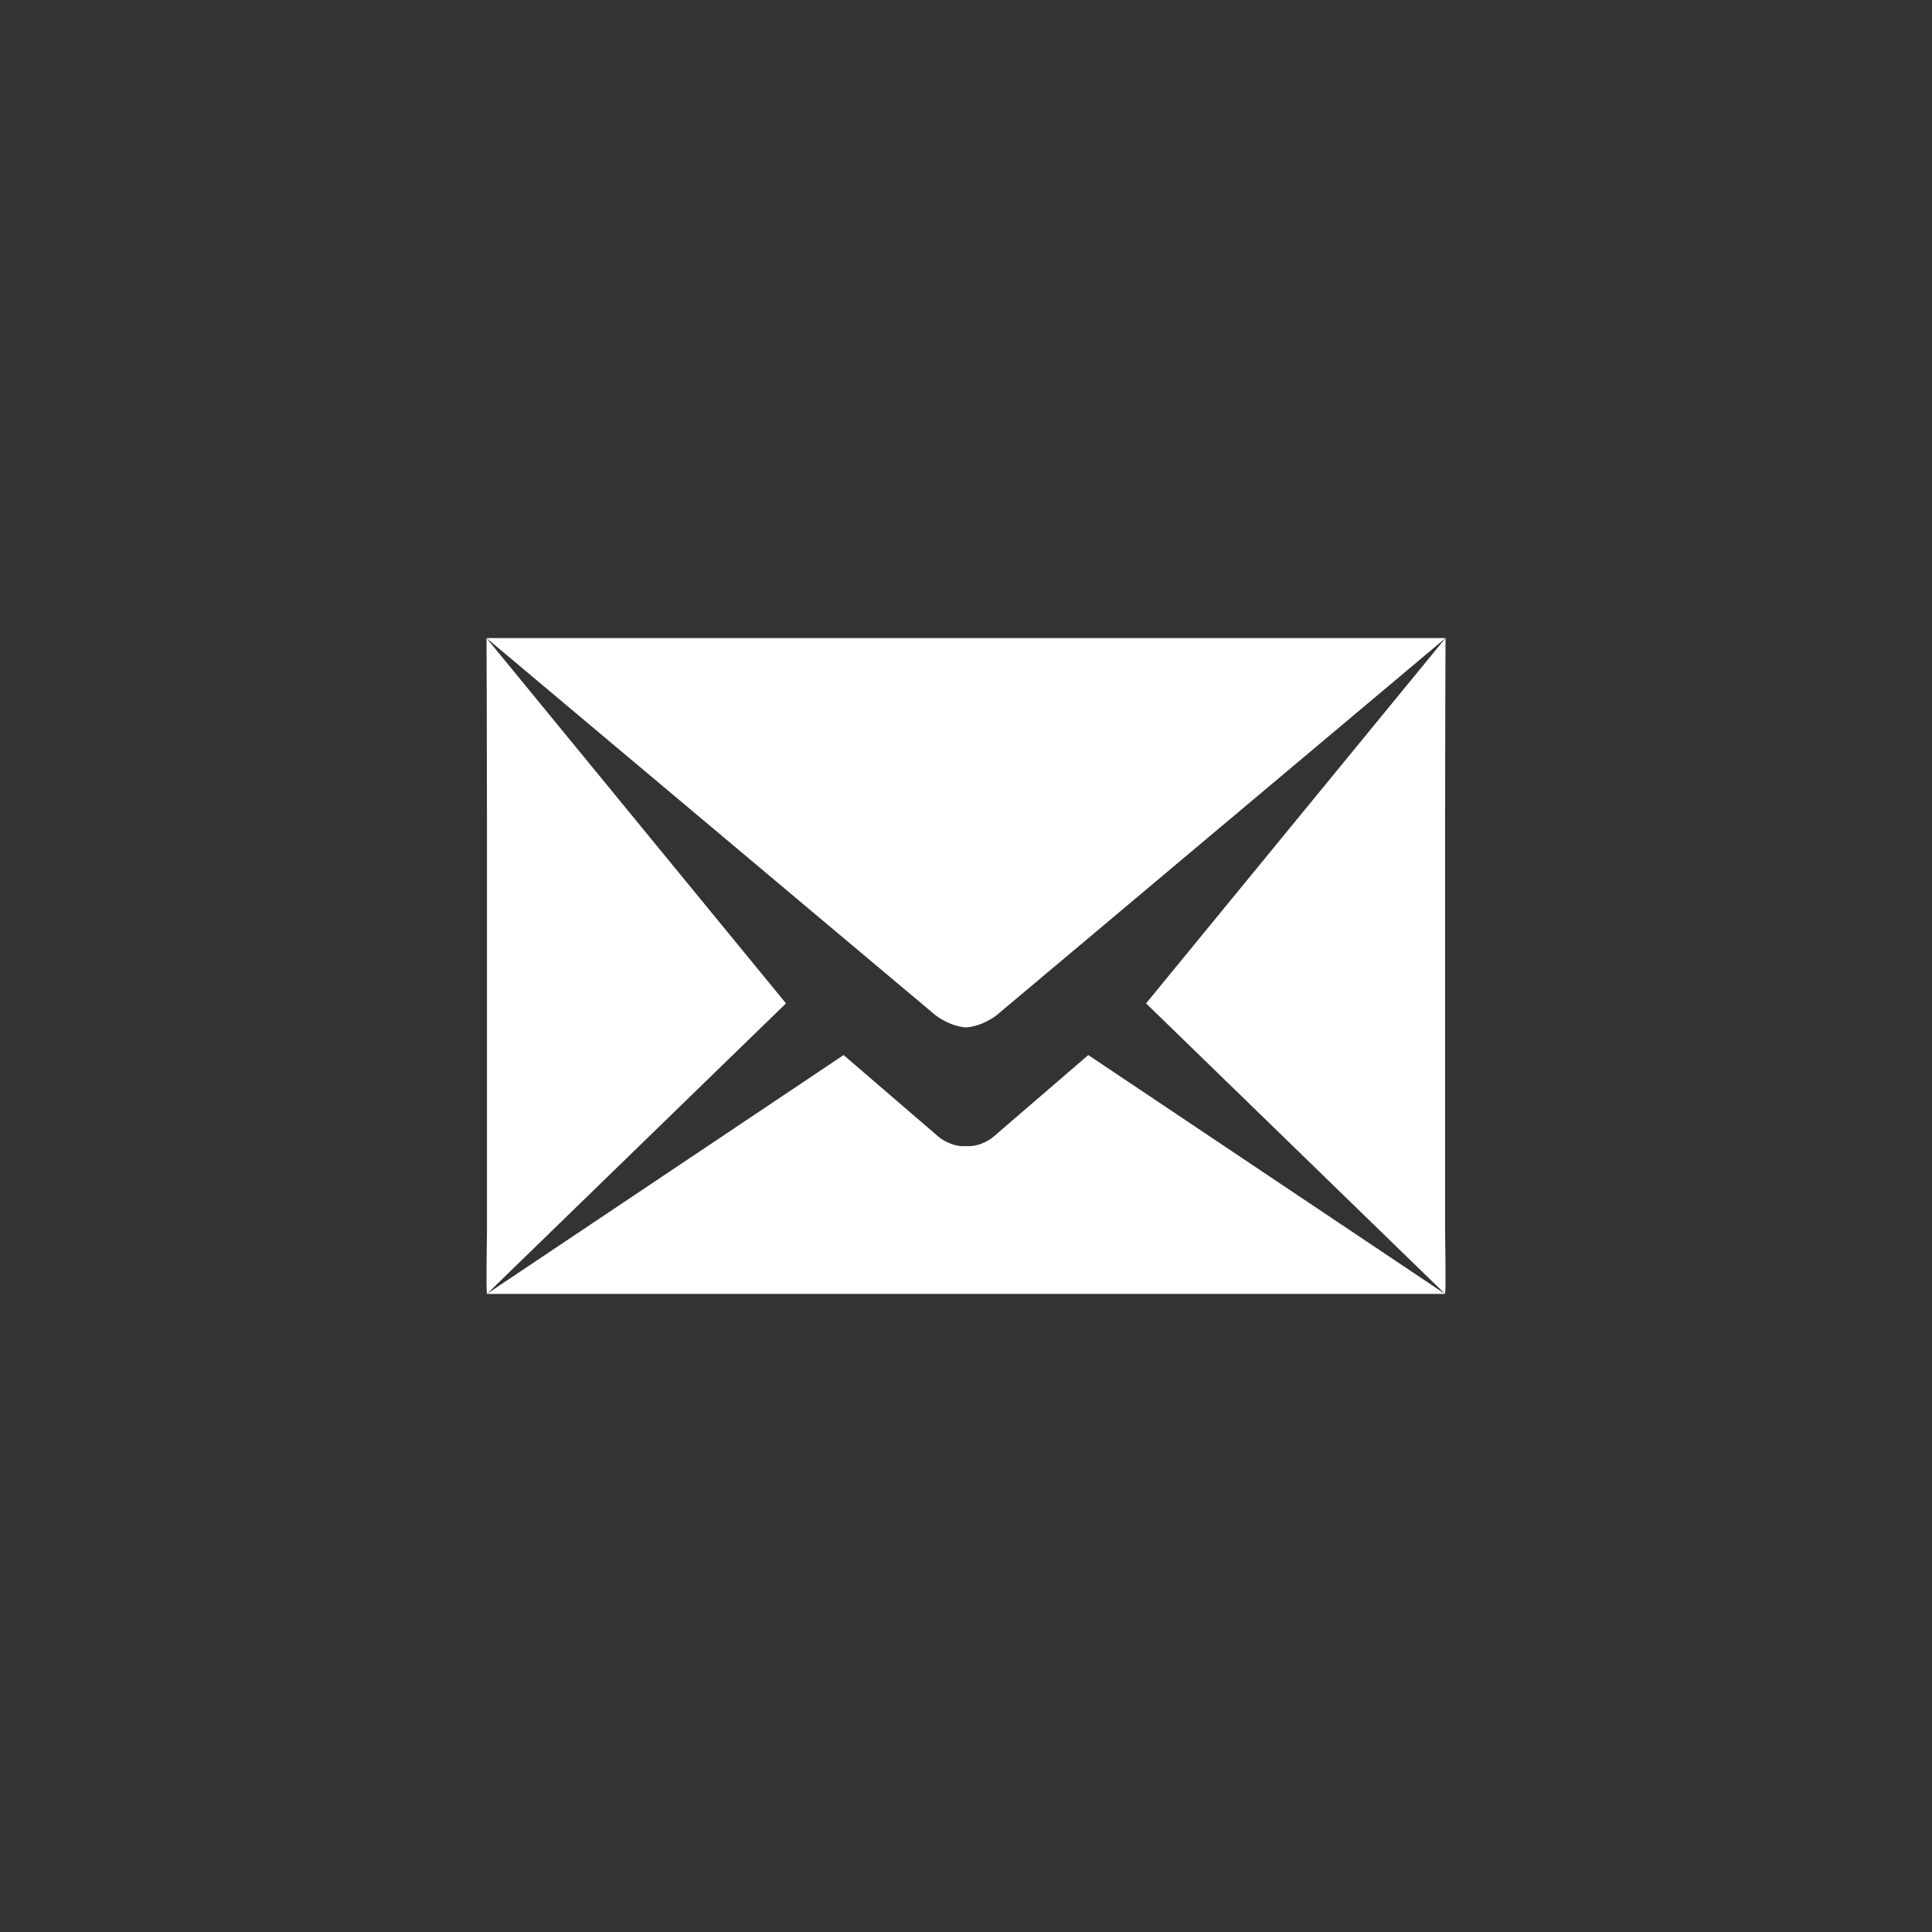 <?xml version="1.0" encoding="utf-8"?>
<!-- Generator: Adobe Illustrator 16.0.0, SVG Export Plug-In . SVG Version: 6.00 Build 0)  -->
<!DOCTYPE svg PUBLIC "-//W3C//DTD SVG 1.1//EN" "http://www.w3.org/Graphics/SVG/1.1/DTD/svg11.dtd">
<svg version="1.1" id="Calque_1" xmlns="http://www.w3.org/2000/svg" xmlns:xlink="http://www.w3.org/1999/xlink" x="0px" y="0px"
	 width="40px" height="40px" viewBox="0 0 40 40" enable-background="new 0 0 40 40" xml:space="preserve">
<rect x="0" y="0" width="40" height="40" fill="#333333" stroke="none"/>
<g>
	<g>
		<path fill="#FFFFFF" d="M29.919,26.789c0.021-0.133,0-1.273,0-1.273s0-6.854,0-8.58c0-1.458,0.009-3.725,0.009-3.725l-6.2,7.563
			L29.919,26.789z"/>
	</g>
	<g>
		<path fill="#FFFFFF" d="M29.928,13.211c-0.022,0-0.195,0-1.253,0c-0.98,0-4.838,0-8.672,0c-0.001,0-0.004,0-0.005,0
			c-3.834,0-7.691,0-8.673,0c-1.057,0-1.23,0-1.252,0l9.296,7.809c0,0,0.278,0.225,0.629,0.252l0,0c0.001,0,0.001,0,0.003,0
			c0.001,0,0.002,0,0.002,0l0,0c0.351-0.027,0.629-0.252,0.629-0.252L29.928,13.211z"/>
		<path fill="#FFFFFF" d="M10.082,26.789c-0.021-0.133,0-1.273,0-1.273s0-6.854,0-8.58c0-1.458-0.009-3.725-0.009-3.725l6.2,7.563
			L10.082,26.789z"/>
		<path fill="#FFFFFF" d="M22.532,21.844l-1.973,1.699c0,0-0.244,0.209-0.559,0.186c-0.314,0.023-0.56-0.186-0.56-0.186
			l-1.974-1.699l-7.386,4.945c1.213,0,5.68,0,9.916,0c0.001,0,0.004,0,0.005,0c4.236,0,8.703,0,9.916,0L22.532,21.844z"/>
	</g>
</g>
</svg>
